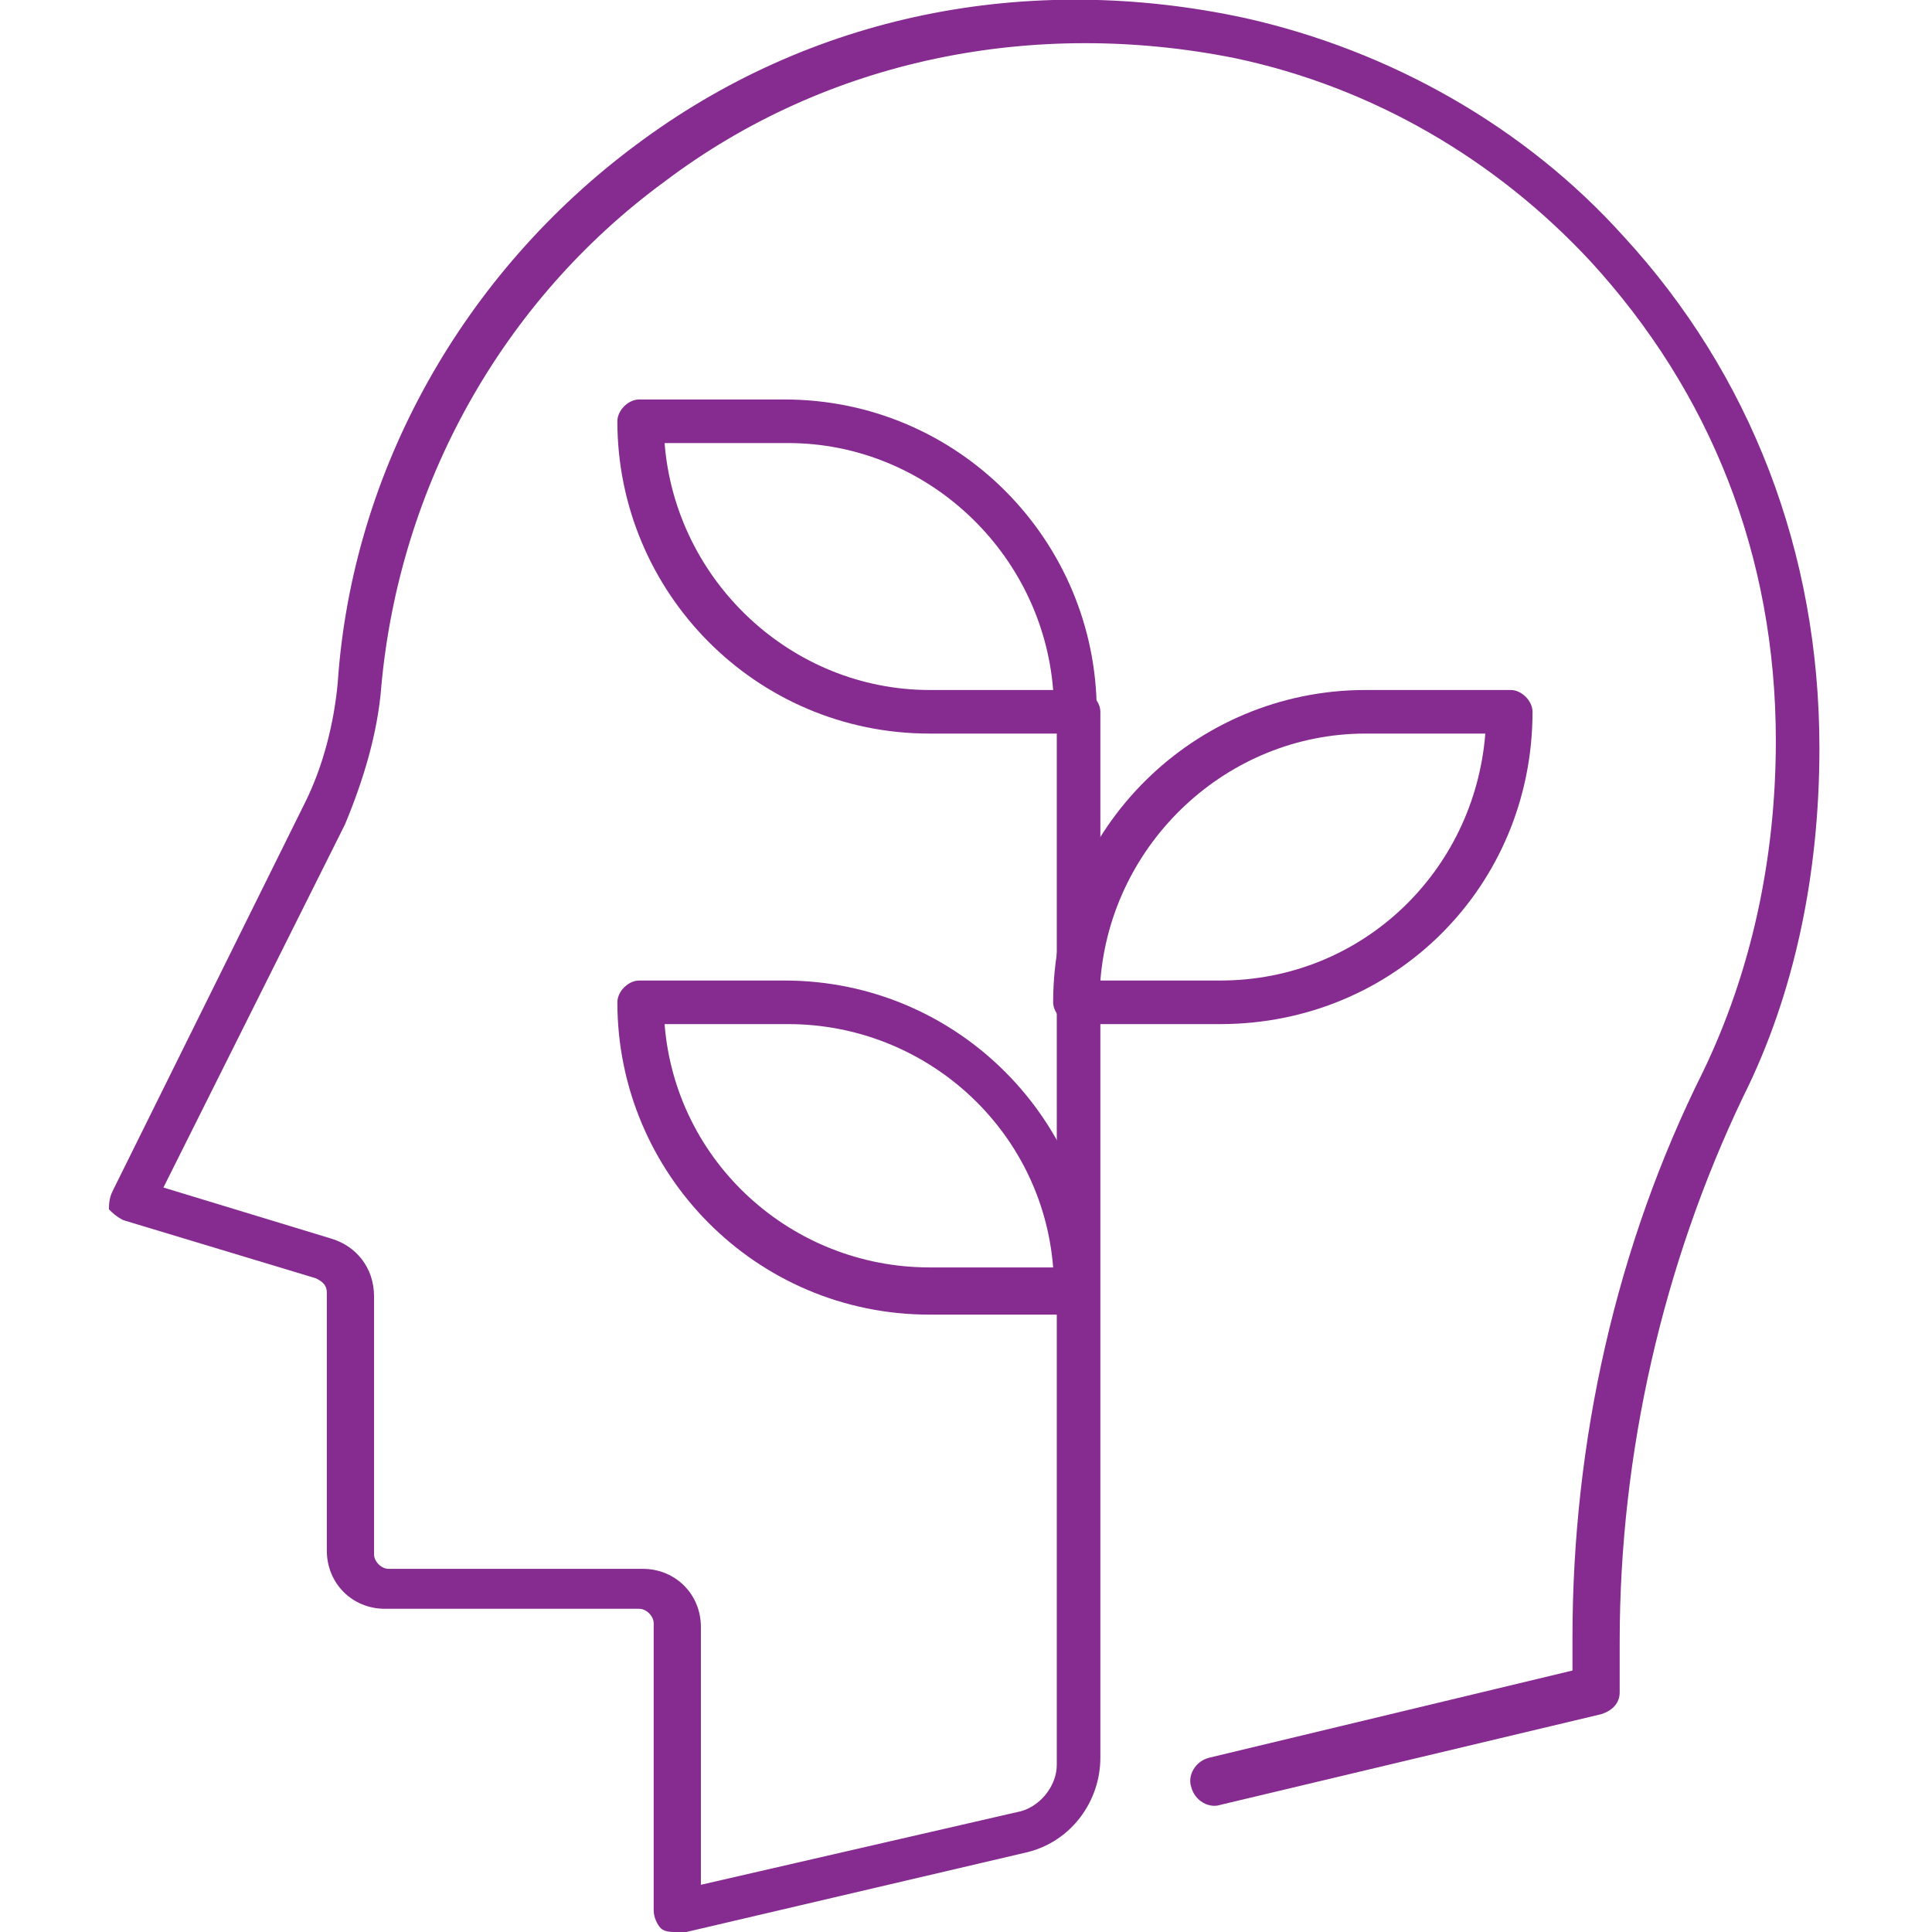 <?xml version="1.0" encoding="utf-8"?>
<!-- Generator: Adobe Illustrator 28.1.0, SVG Export Plug-In . SVG Version: 6.00 Build 0)  -->
<svg version="1.0" id="Layer_1" xmlns="http://www.w3.org/2000/svg" xmlns:xlink="http://www.w3.org/1999/xlink" x="0px" y="0px"
	 viewBox="0 0 53.2 53.2" enable-background="new 0 0 53.2 53.2" xml:space="preserve">
<g>
	<g>
		<path fill="#862B90" d="M18.6,53.2c-0.1,0-0.3,0-0.4-0.1C18.1,53,18,52.8,18,52.6v-7.9c0-0.2-0.2-0.4-0.4-0.4h-7
			c-0.9,0-1.6-0.7-1.6-1.6v-7.1c0-0.2-0.1-0.3-0.3-0.4l-5.3-1.6c-0.2-0.1-0.3-0.2-0.4-0.3C3,33.2,3,33,3.1,32.8l5.3-10.7
			c0.5-1,0.8-2.2,0.9-3.3C9.7,12.9,12.8,7.5,17.5,4c4.8-3.6,10.8-4.8,16.8-3.5c4,0.9,7.7,3,10.4,6c3.5,3.8,5.4,8.7,5.4,14.1
			c0,3.5-0.7,6.8-2.1,9.6c-2.2,4.6-3.4,9.8-3.4,15v1.4c0,0.3-0.2,0.5-0.5,0.6l-10.5,2.5c-0.3,0.1-0.7-0.1-0.8-0.5
			c-0.1-0.3,0.1-0.7,0.5-0.8l10-2.4v-0.9c0-5.4,1.2-10.8,3.6-15.6c1.3-2.7,2-5.8,2-9.1c0-5.1-1.8-9.6-5.1-13.2
			c-2.6-2.8-6-4.8-9.8-5.6C28.5,0.5,22.8,1.6,18.3,5c-4.5,3.3-7.3,8.4-7.8,13.9c-0.1,1.3-0.5,2.6-1,3.8L4.5,32.7l4.6,1.4
			c0.7,0.2,1.2,0.8,1.2,1.6v7.1c0,0.2,0.2,0.4,0.4,0.4h7c0.9,0,1.6,0.7,1.6,1.6v7.1l8.7-2c0.6-0.1,1.1-0.7,1.1-1.3V19.6
			c0-0.3,0.3-0.6,0.6-0.6s0.6,0.3,0.6,0.6v28.8c0,1.2-0.8,2.3-2,2.6l-9.4,2.2C18.7,53.2,18.7,53.2,18.6,53.2z"/>
	</g>
	<g>
		<path fill="#862B90" d="M29.6,20.2h-4c-4.8,0-8.6-3.9-8.6-8.6c0-0.3,0.3-0.6,0.6-0.6h4c4.8,0,8.6,3.9,8.6,8.6
			C30.2,20,30,20.2,29.6,20.2z M18.3,12.2c0.3,3.8,3.5,6.8,7.3,6.8H29c-0.3-3.8-3.5-6.8-7.3-6.8H18.3z"/>
	</g>
	<g>
		<path fill="#862B90" d="M29.6,36.2h-4c-4.8,0-8.6-3.9-8.6-8.6c0-0.3,0.3-0.6,0.6-0.6h4c4.8,0,8.6,3.9,8.6,8.6
			C30.2,36,30,36.2,29.6,36.2z M18.3,28.2c0.3,3.8,3.5,6.7,7.3,6.7H29c-0.3-3.8-3.5-6.7-7.3-6.7H18.3z"/>
	</g>
	<g>
		<path fill="#862B90" d="M33.6,28.2h-4c-0.3,0-0.6-0.3-0.6-0.6c0-4.8,3.9-8.6,8.6-8.6h4c0.3,0,0.6,0.3,0.6,0.6
			C42.2,24.4,38.4,28.2,33.6,28.2z M30.3,27h3.3c3.9,0,7-3,7.3-6.8h-3.3C33.8,20.2,30.6,23.2,30.3,27z"/>
	</g>
</g>
</svg>

